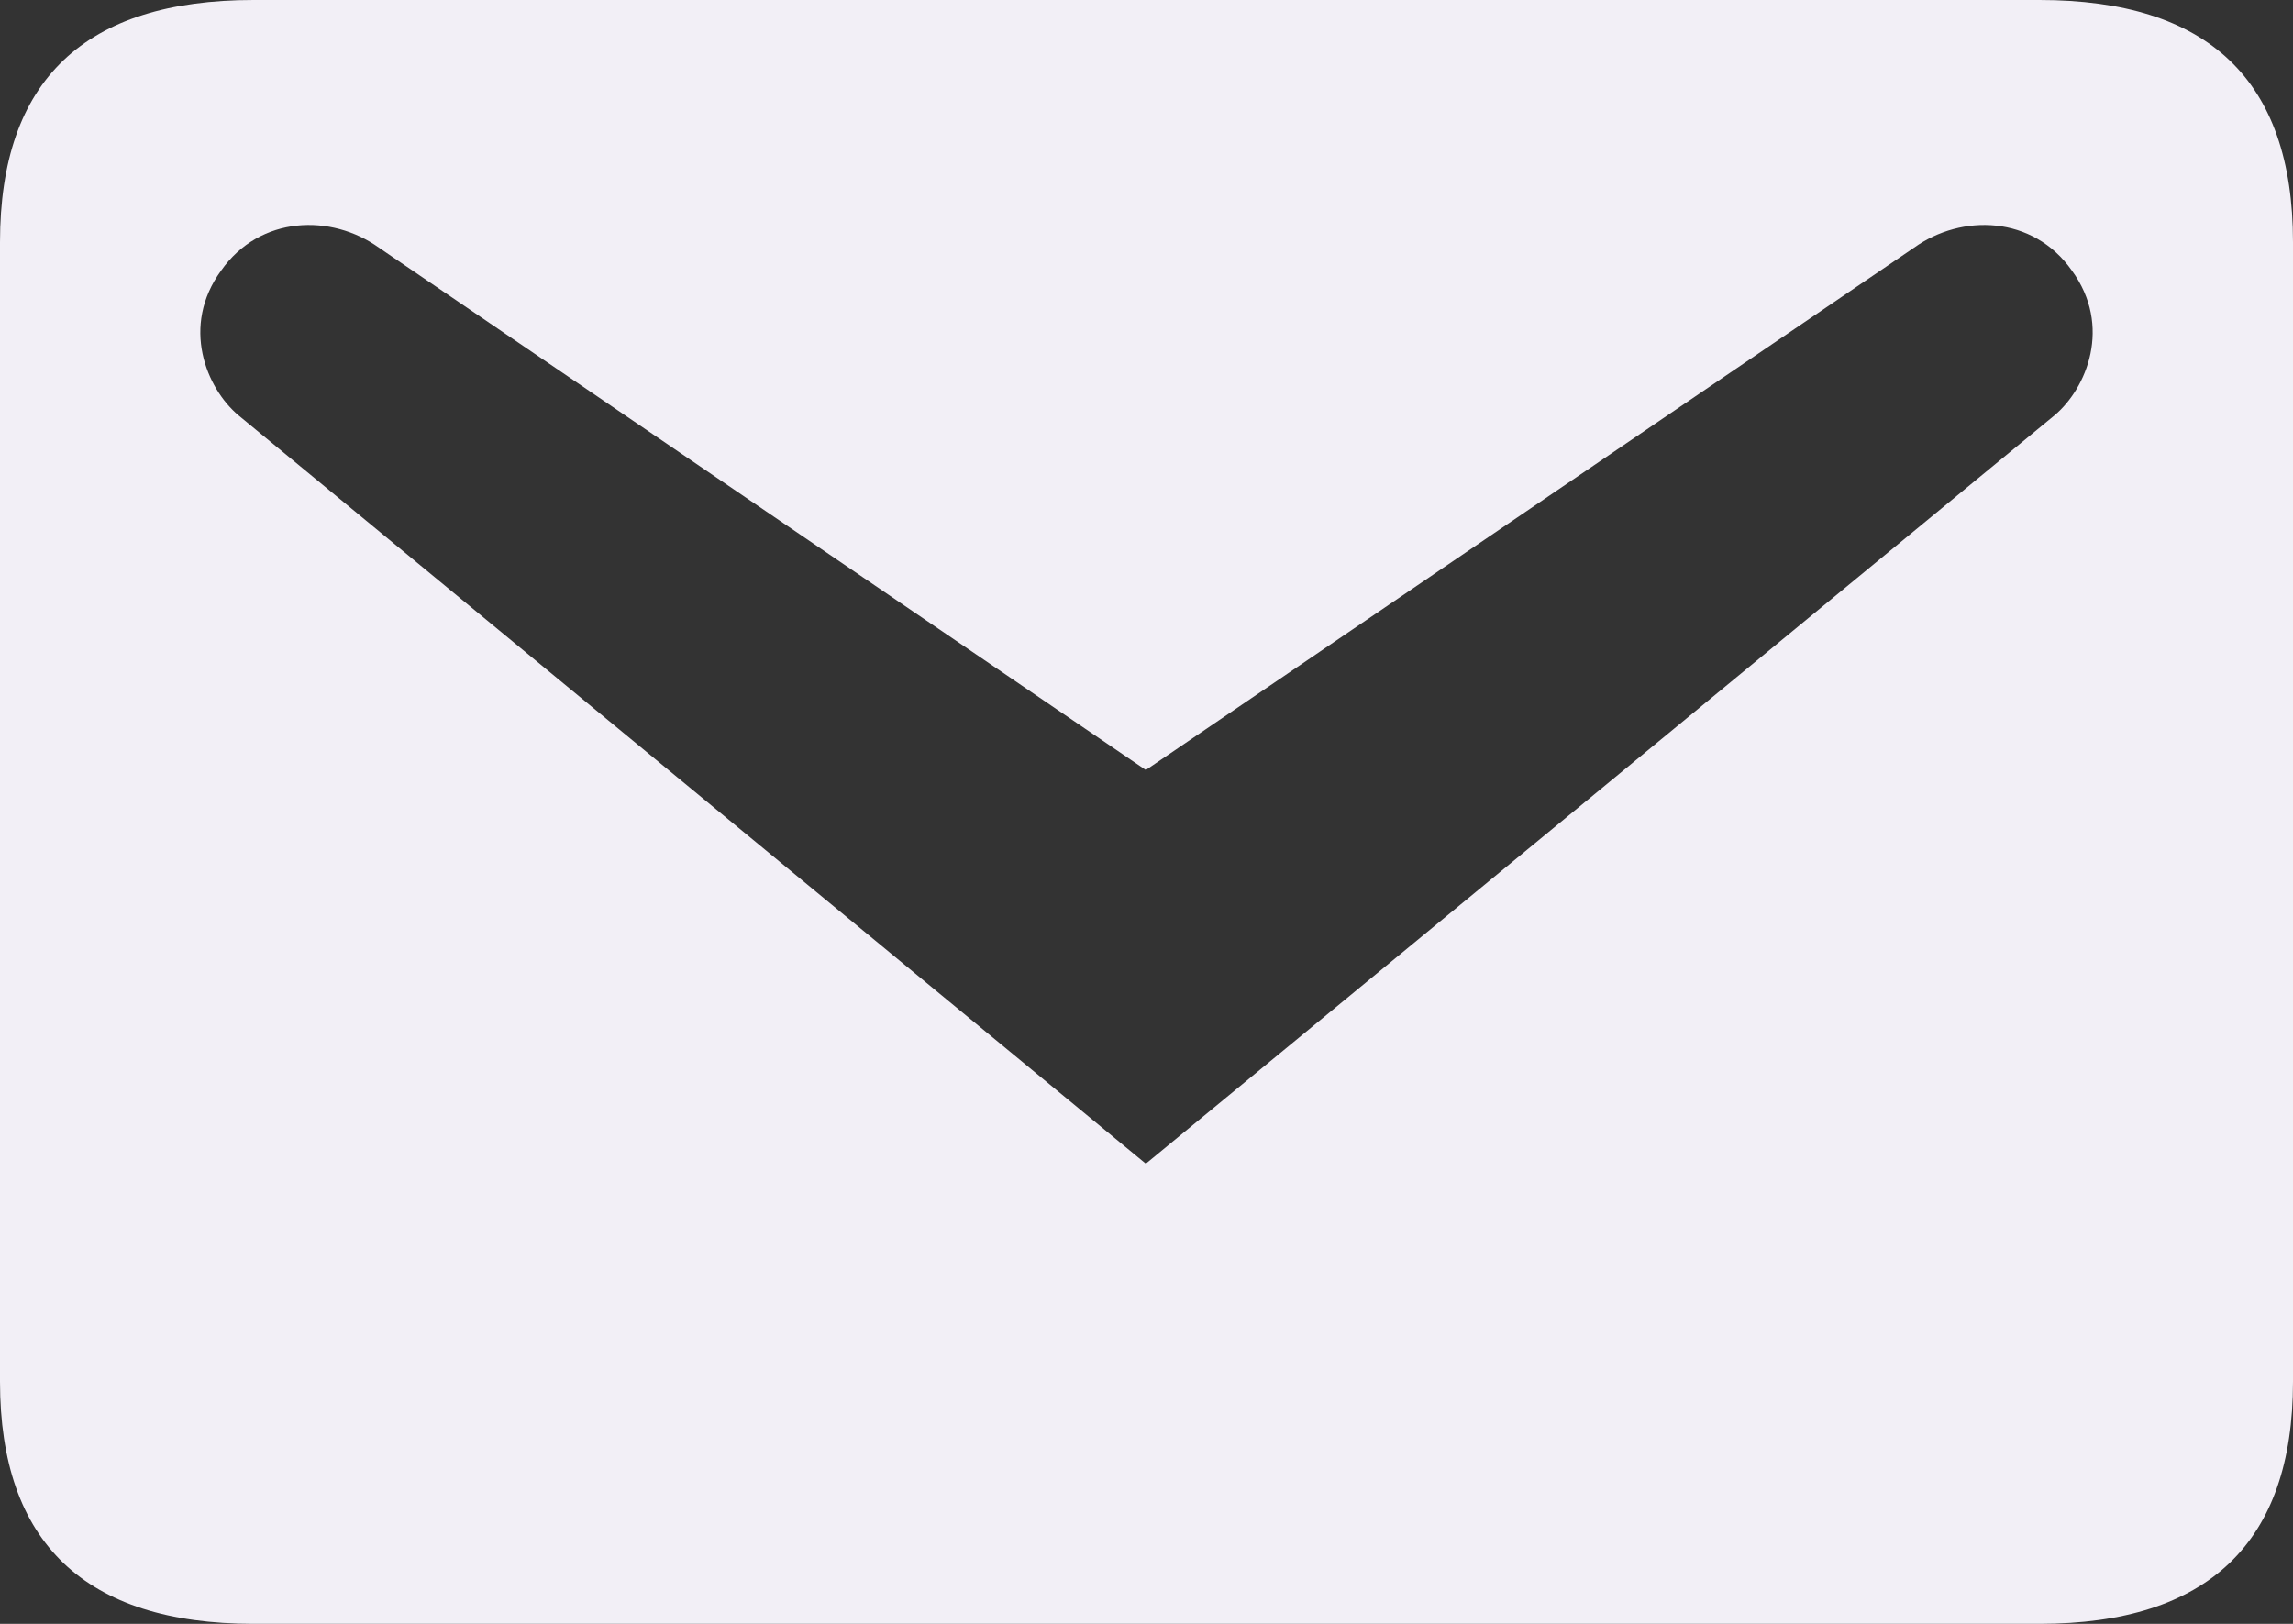 <?xml version="1.0" encoding="utf-8"?>
<svg xmlns="http://www.w3.org/2000/svg" fill="none" height="100%" overflow="visible" preserveAspectRatio="none" style="display: block;" viewBox="0 0 24 17" width="100%">
<rect x="0" y="0" width="24" height="17" fill="#333333" stroke="none"/>
<path d="M2.653 0H21.347C23.111 0 24 0.836 24 2.536V14.464C24 16.15 23.111 17 21.347 17H2.653C0.889 17 0 16.15 0 14.464V2.536C0 0.836 0.889 0 2.653 0ZM11.993 12.183L21.503 4.349C21.841 4.066 22.109 3.414 21.686 2.833C21.277 2.252 20.529 2.238 20.035 2.592L11.993 8.061L3.965 2.592C3.471 2.238 2.723 2.252 2.314 2.833C1.891 3.414 2.159 4.066 2.497 4.349L11.993 12.183Z" fill="#F2EFF6" id="Vector"/>
</svg>